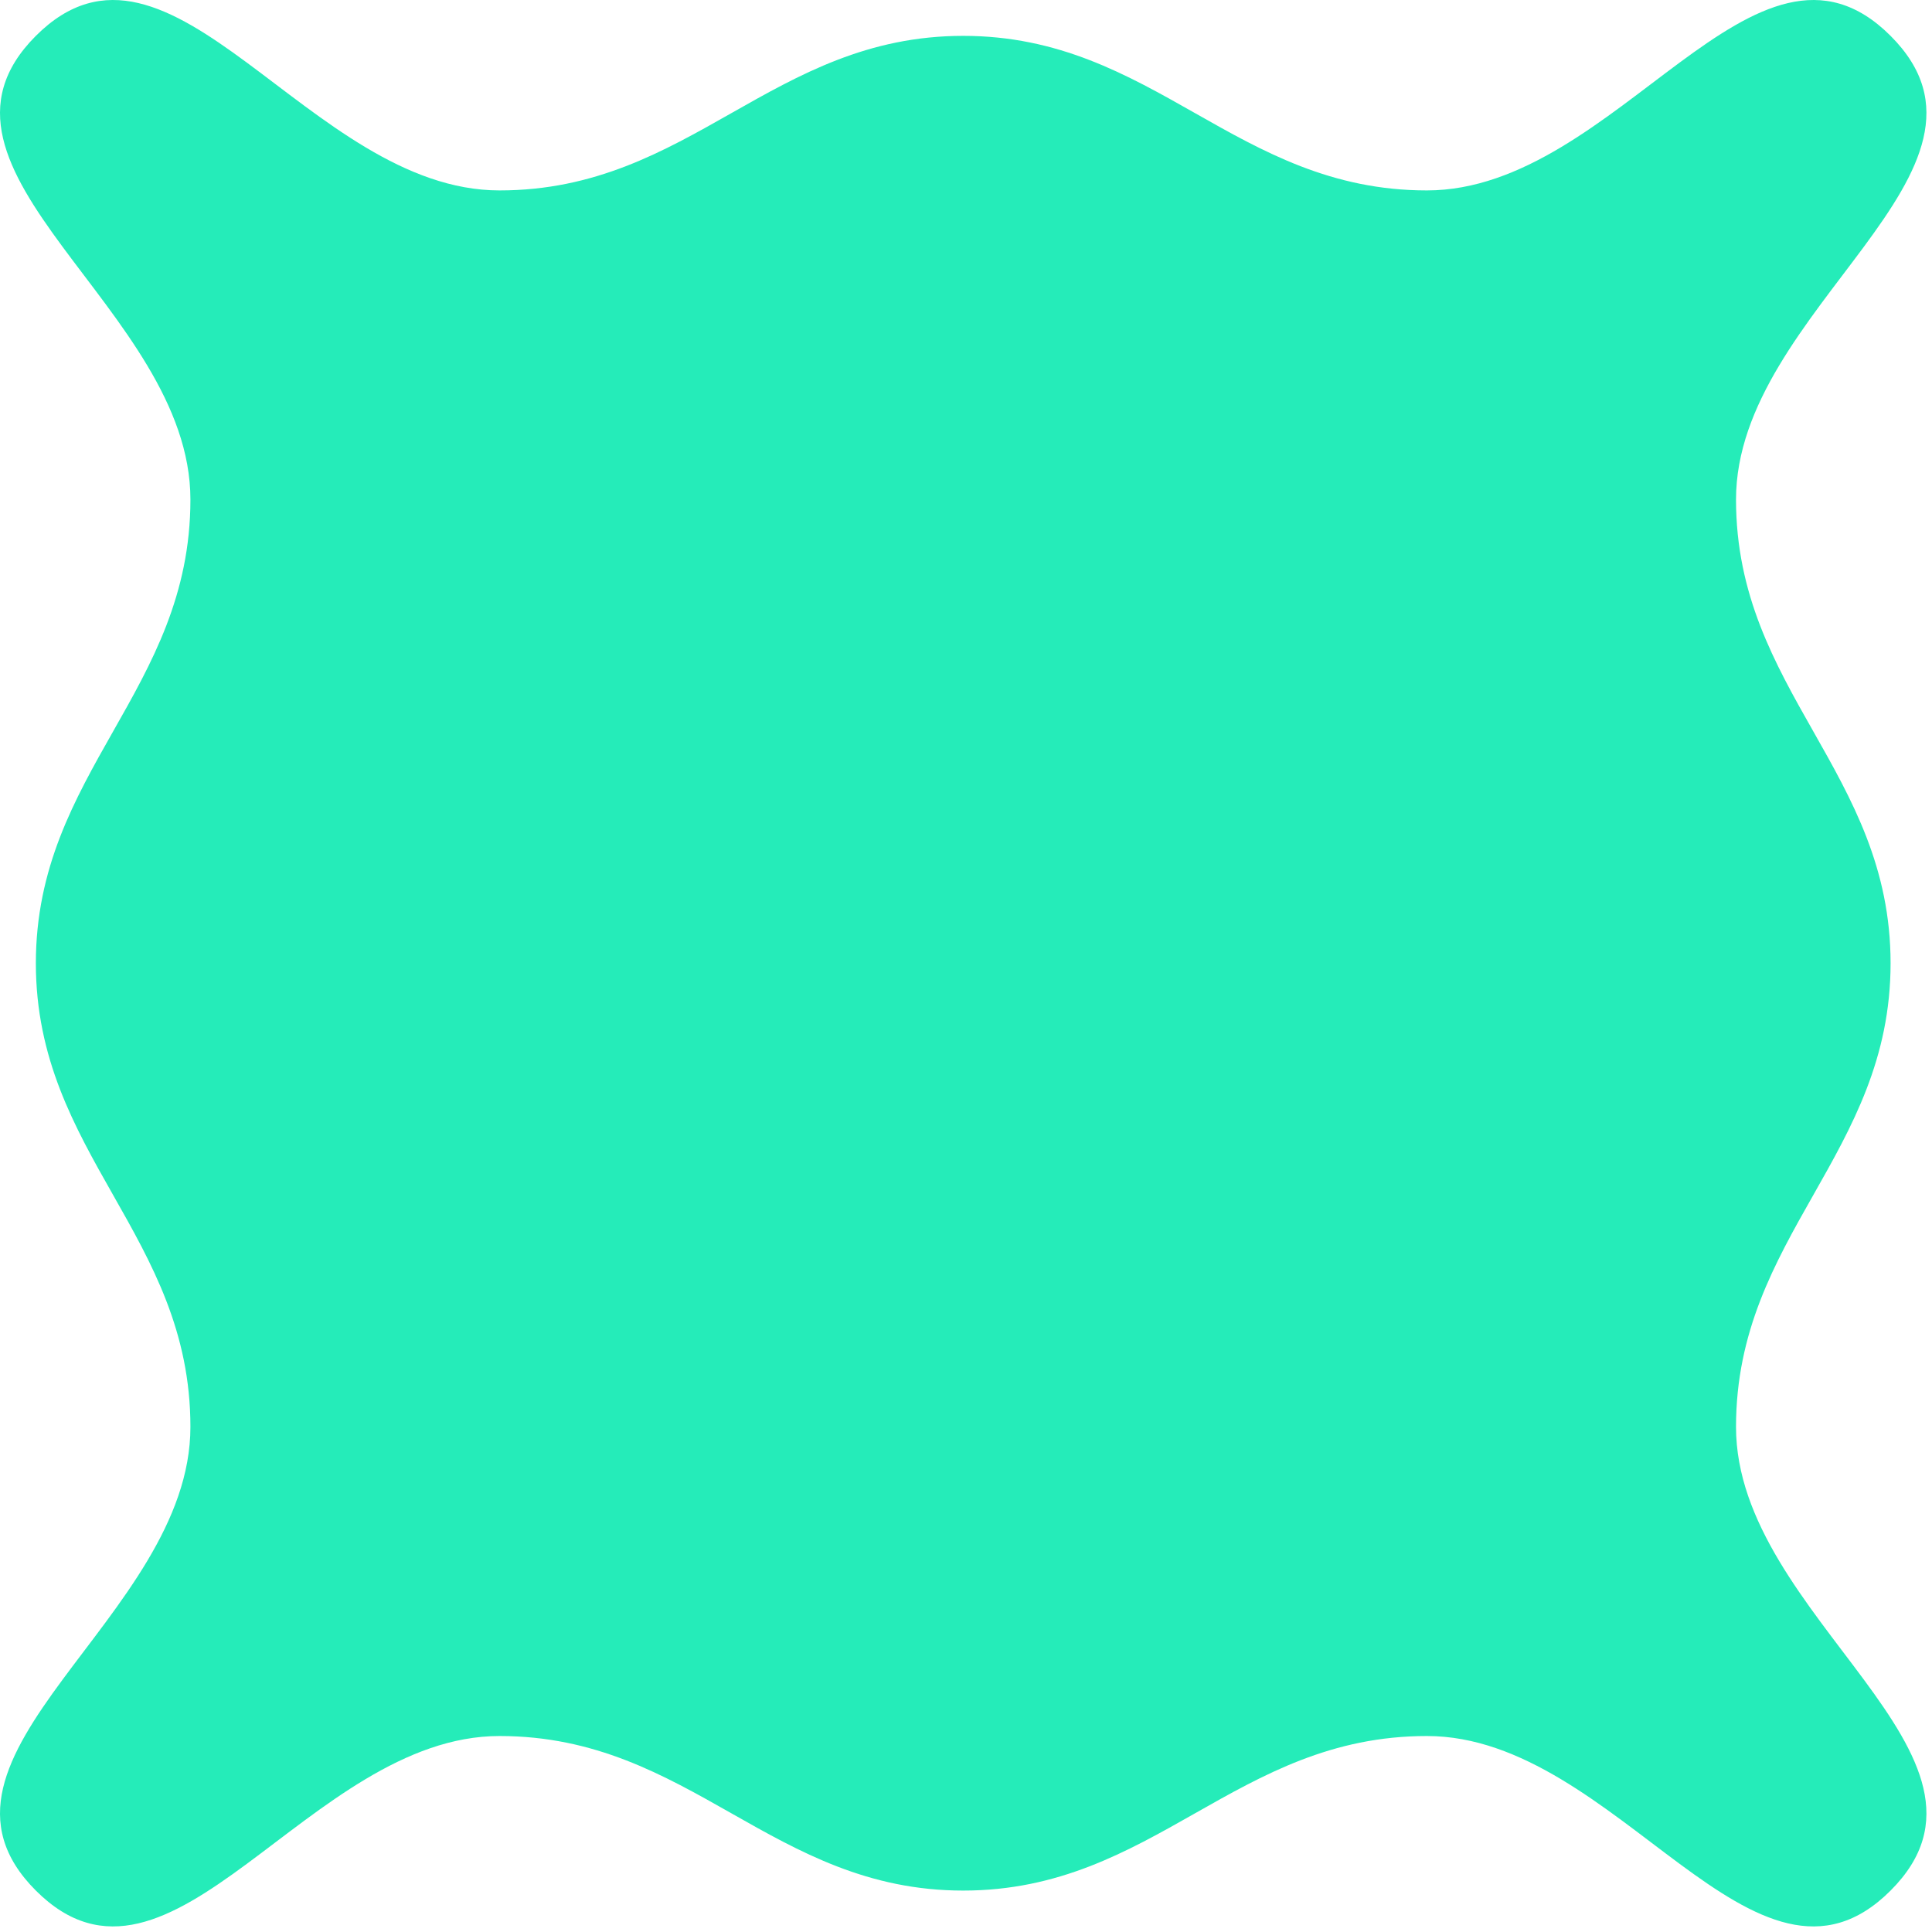 <?xml version="1.0" encoding="utf-8"?>
<svg xmlns="http://www.w3.org/2000/svg" fill="none" height="100%" overflow="visible" preserveAspectRatio="none" style="display: block;" viewBox="0 0 50 50" width="100%">
<path d="M0.928 0.928C4.421 -2.565 7.988 4.928 12.928 4.928C17.868 4.928 19.988 0.928 24.928 0.928C29.868 0.928 31.988 4.928 36.928 4.928C41.868 4.928 45.435 -2.565 48.928 0.928C52.421 4.421 44.928 7.988 44.928 12.928C44.928 17.868 48.928 19.988 48.928 24.928C48.928 29.868 44.928 31.988 44.928 36.928C44.928 41.868 52.421 45.435 48.928 48.928C45.435 52.421 41.868 44.928 36.928 44.928C31.988 44.928 29.868 48.928 24.928 48.928C19.988 48.928 17.868 44.928 12.928 44.928C7.988 44.928 4.421 52.421 0.928 48.928C-2.565 45.435 4.928 41.868 4.928 36.928C4.928 31.988 0.928 29.868 0.928 24.928C0.928 19.988 4.928 17.868 4.928 12.928C4.928 7.988 -2.565 4.421 0.928 0.928Z" fill="#25ECB9" id="Rectangle 67"/>
</svg>